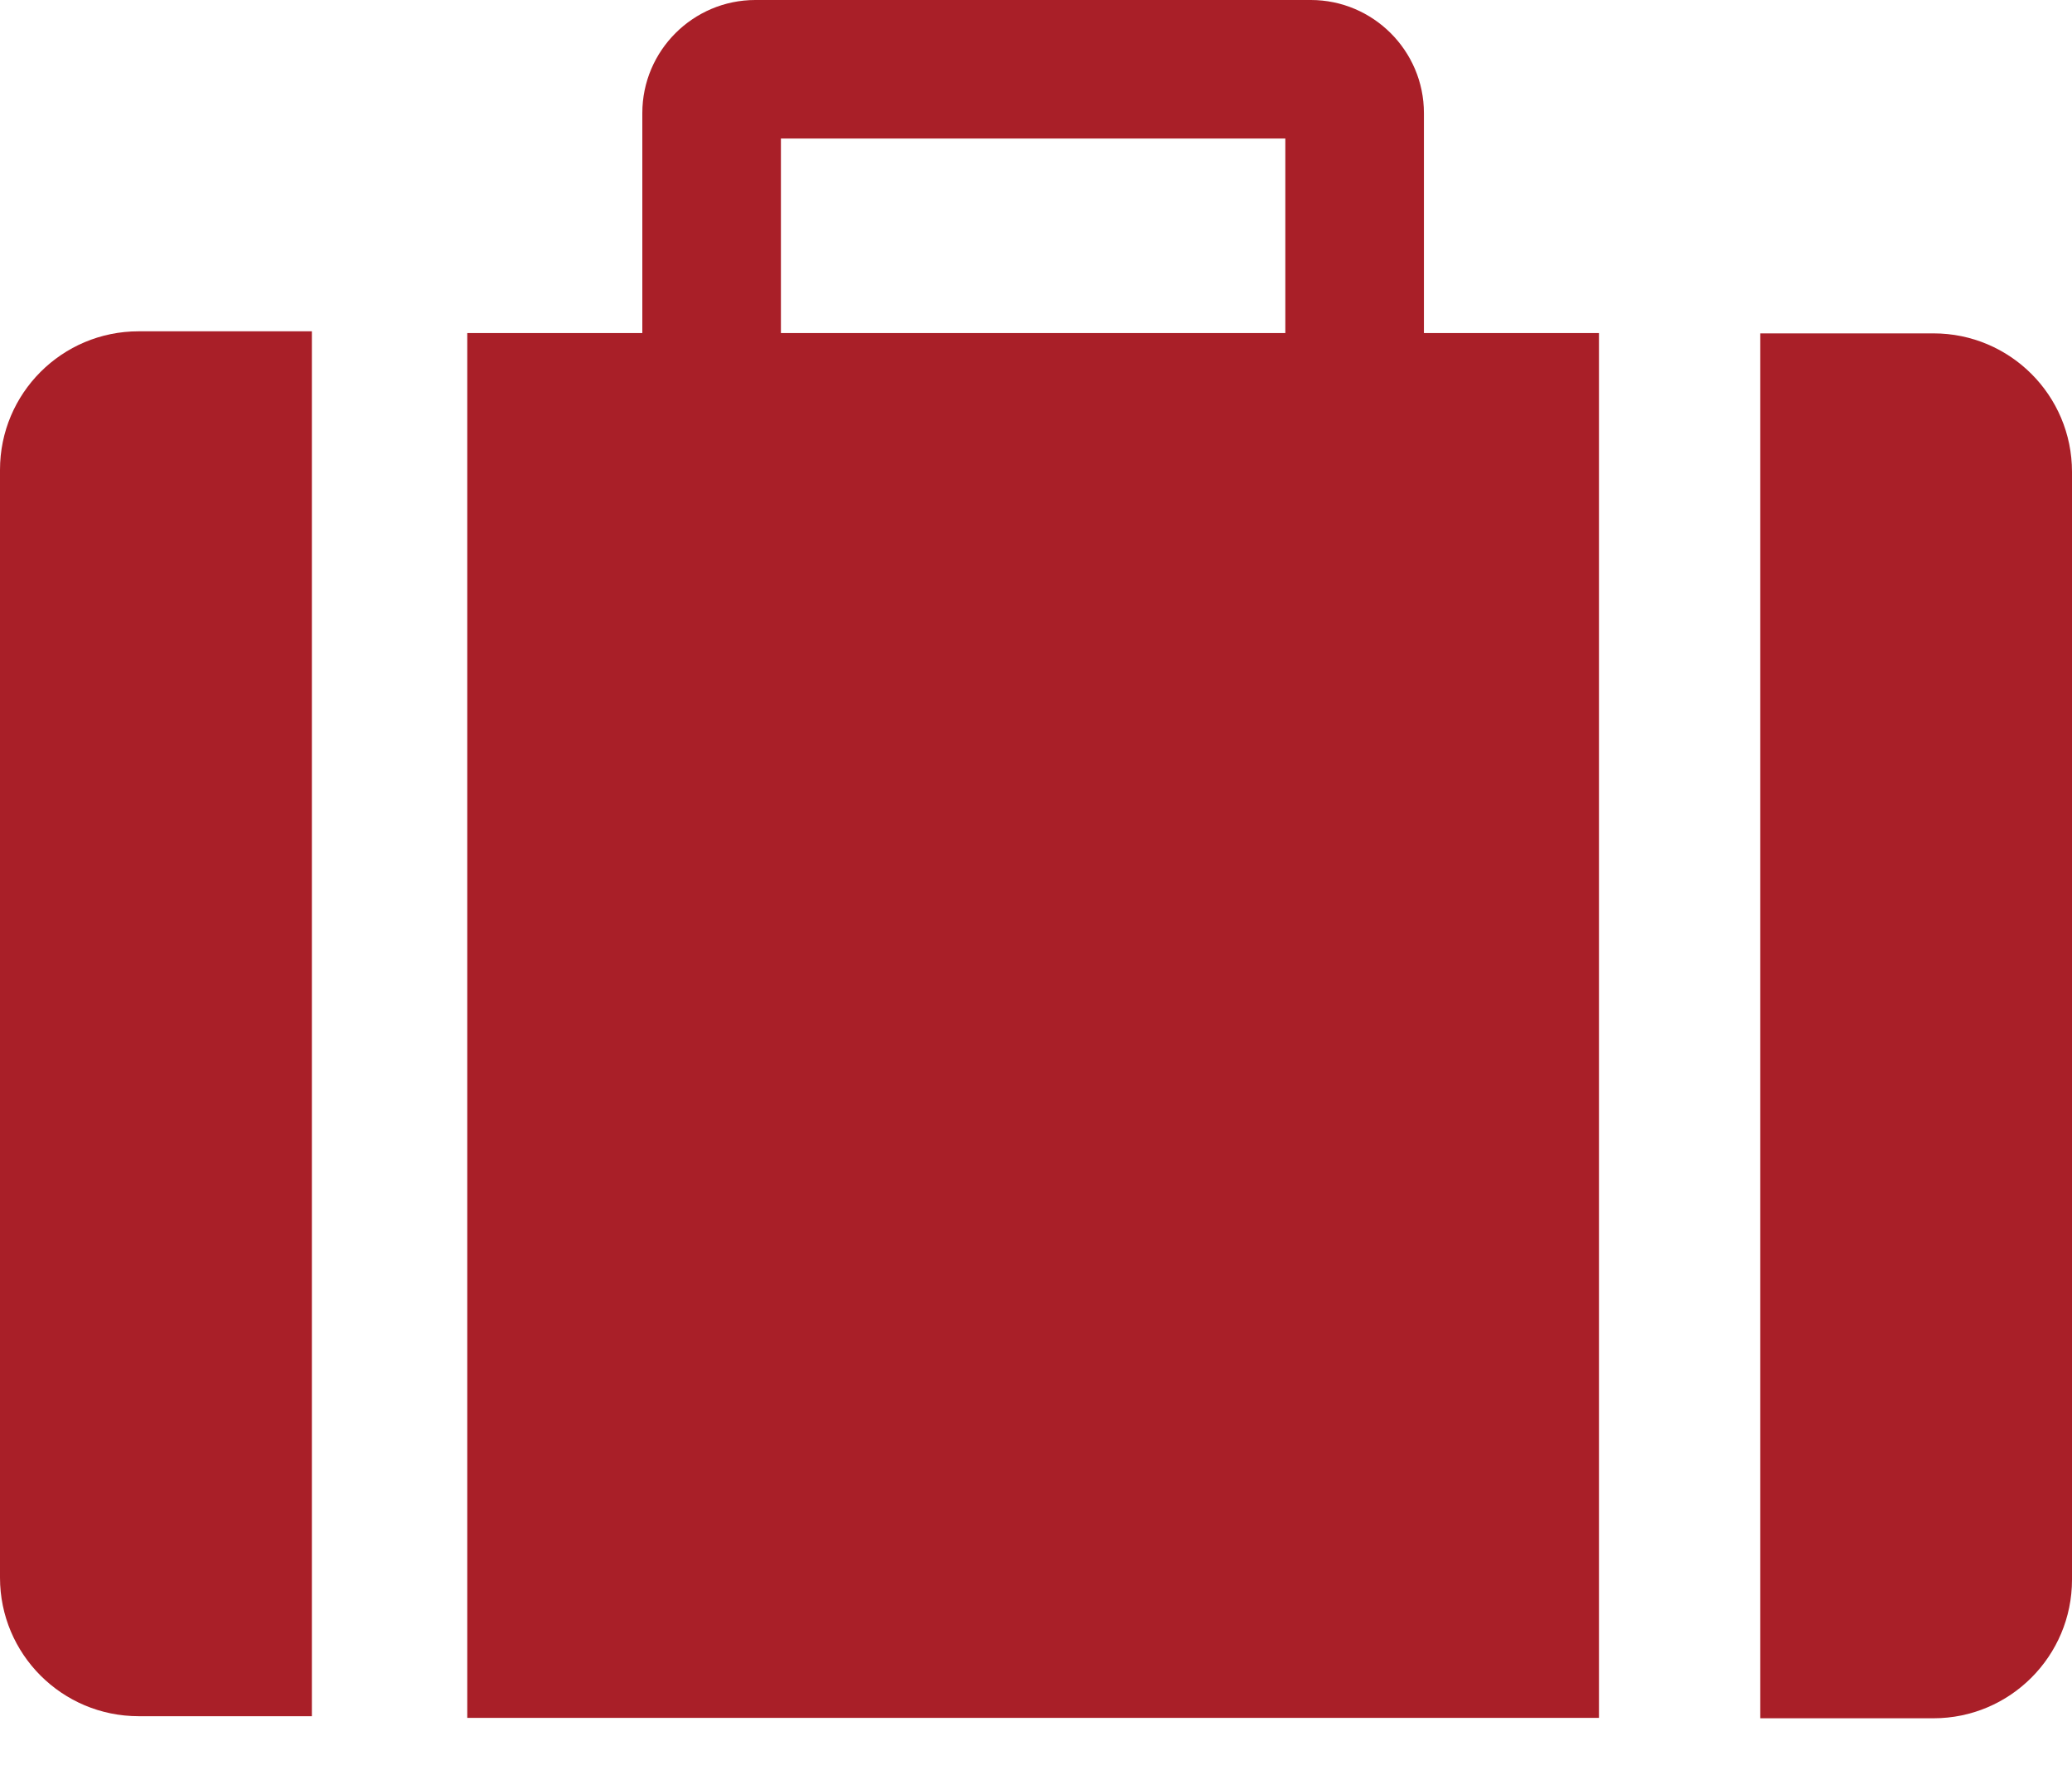 <svg width="27" height="23" viewBox="0 0 27 23" fill="none" xmlns="http://www.w3.org/2000/svg">
<path d="M0 6.124V20.562C0 21.559 0.808 22.368 1.807 22.368H4.064V4.318H1.807C0.808 4.318 0 5.126 0 6.124Z" fill="#A91F28"/>
<path d="M25.195 4.345H22.938V22.395H25.195C26.192 22.395 27 21.585 27 20.589V6.15C27 5.152 26.192 4.345 25.195 4.345Z" fill="#A91F28"/>
<path fill-rule="evenodd" clip-rule="evenodd" d="M17.081 -6.10352e-05C17.892 -6.10352e-05 18.555 0.661 18.555 1.474V4.341H20.836V22.39H6.089V4.341H8.37V1.474C8.37 0.661 9.031 -6.10352e-05 9.844 -6.10352e-05H17.081ZM10.176 4.341H16.749V1.806H10.176V4.341Z" fill="#A91F28"/>
</svg>
